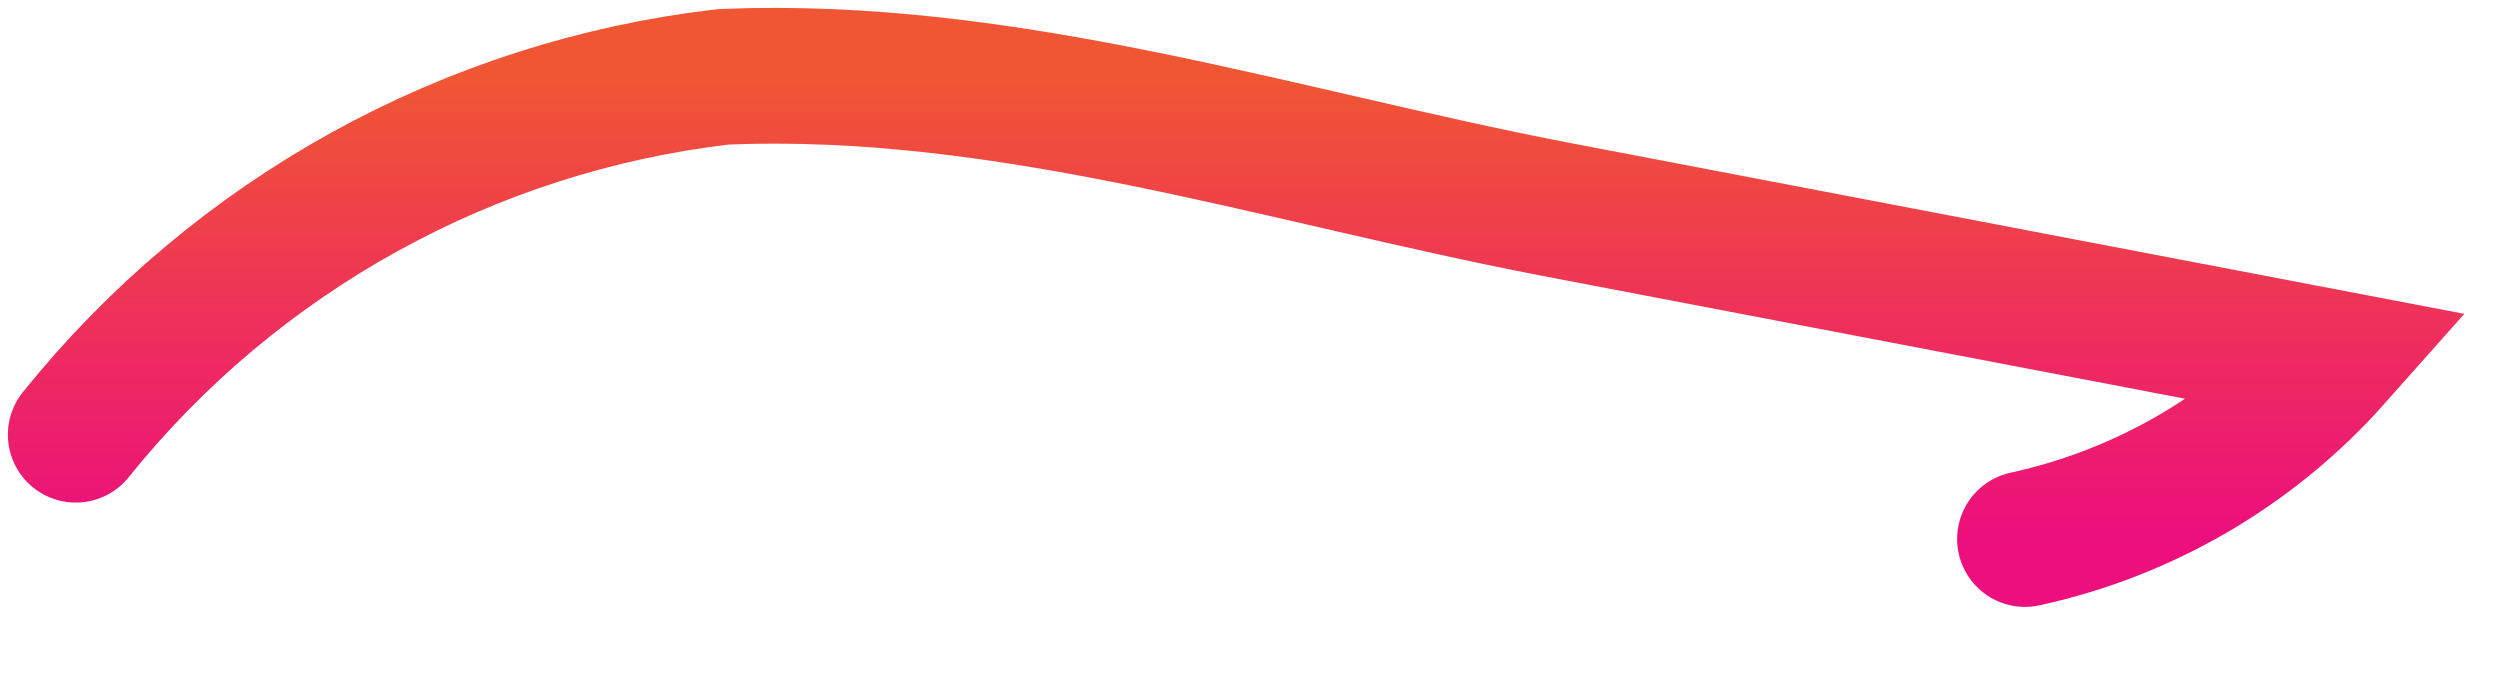 <?xml version="1.0" encoding="utf-8"?>
<svg xmlns="http://www.w3.org/2000/svg" fill="none" height="100%" overflow="visible" preserveAspectRatio="none" style="display: block;" viewBox="0 0 33 9" width="100%">
<path d="M26.73 7.115C28.31 6.771 29.739 5.935 30.812 4.727L20.503 2.757C16.892 2.06 13.281 0.857 9.548 1.014C6.188 1.405 3.118 3.102 1 5.738" id="Vector" stroke="url(#paint0_linear_0_1151)" stroke-linecap="round" stroke-width="1.792"/>
<defs>
<linearGradient gradientUnits="userSpaceOnUse" id="paint0_linear_0_1151" x1="15.906" x2="15.906" y1="1" y2="7.115">
<stop stop-color="#F05633"/>
<stop offset="1" stop-color="#EC0F7D"/>
</linearGradient>
</defs>
</svg>